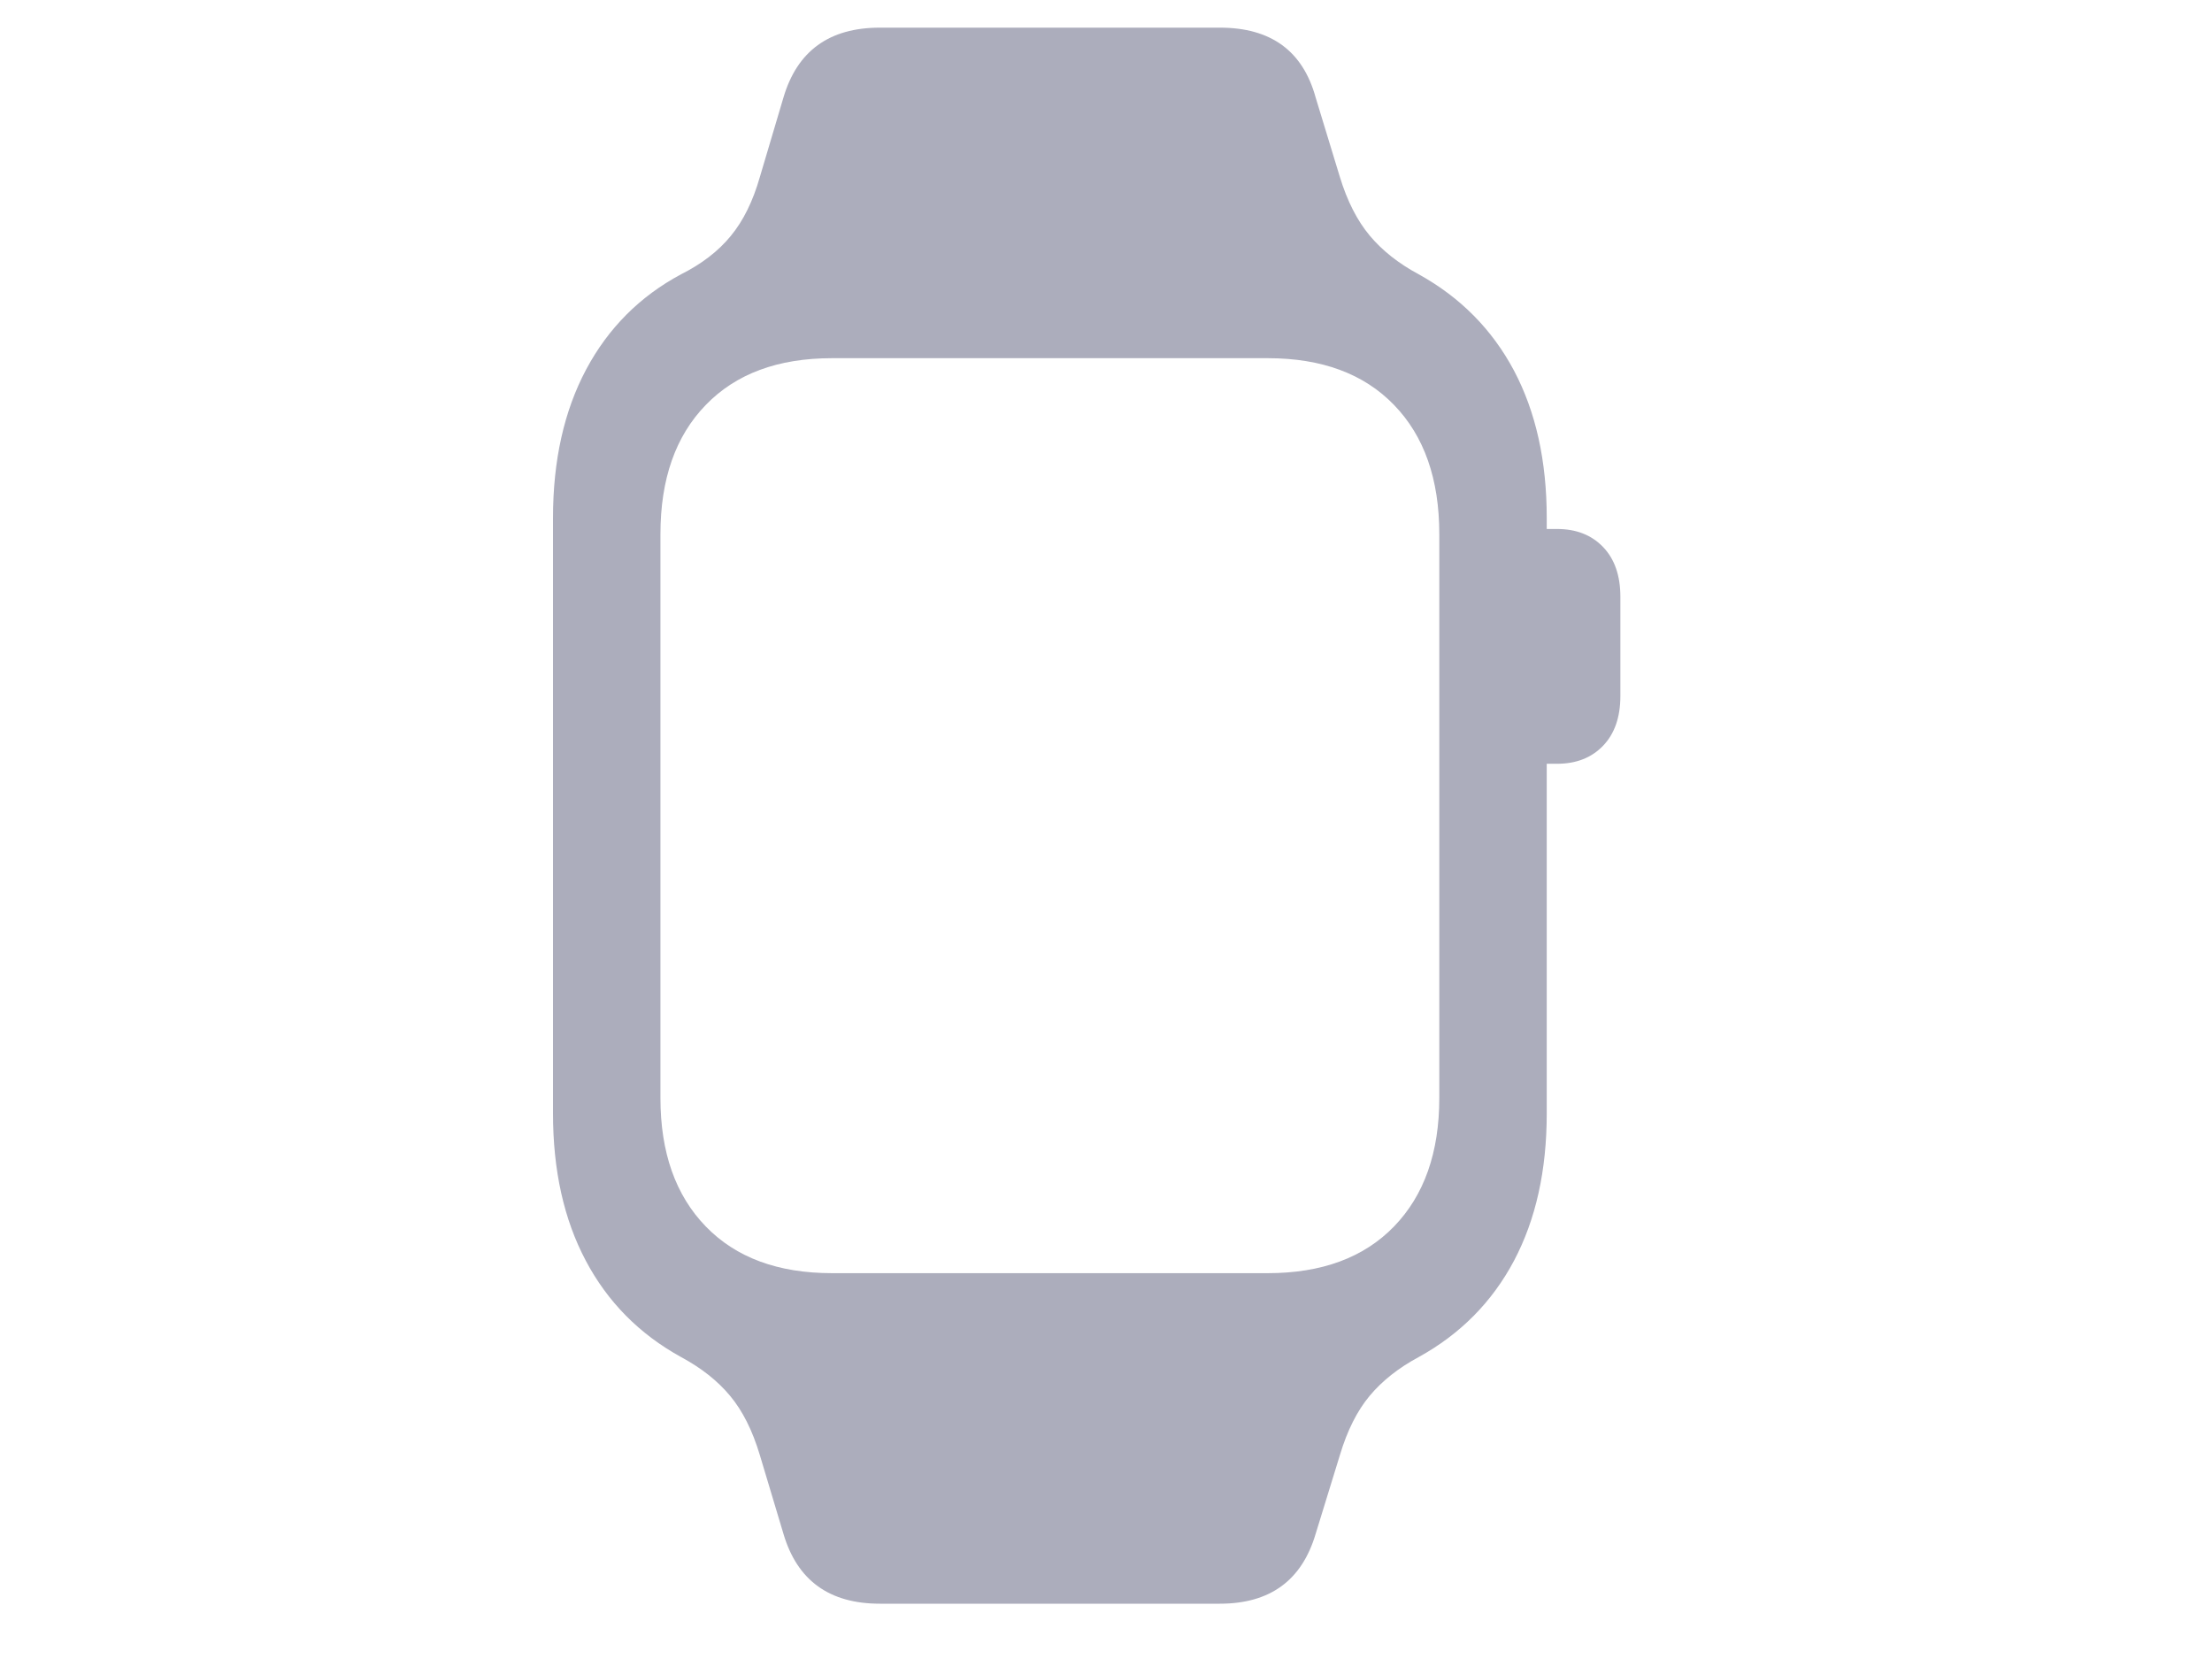 <svg width="28" height="21" viewBox="0 0 28 21" fill="none" xmlns="http://www.w3.org/2000/svg">
<path d="M7 14.094C7 14.815 7.138 15.436 7.415 15.958C7.691 16.48 8.093 16.887 8.621 17.178C8.876 17.315 9.083 17.478 9.241 17.668C9.399 17.857 9.525 18.107 9.618 18.418L9.917 19.415C10.091 20.005 10.497 20.3 11.137 20.3H15.442C16.076 20.3 16.48 20.005 16.654 19.415L16.961 18.418C17.054 18.107 17.18 17.857 17.338 17.668C17.497 17.478 17.703 17.315 17.958 17.178C18.486 16.887 18.888 16.48 19.165 15.958C19.441 15.436 19.579 14.815 19.579 14.094V6.556C19.579 5.835 19.441 5.214 19.165 4.692C18.888 4.171 18.486 3.764 17.958 3.472C17.703 3.335 17.497 3.172 17.338 2.982C17.18 2.793 17.054 2.546 16.961 2.242L16.654 1.235C16.492 0.645 16.088 0.35 15.442 0.35H11.137C10.497 0.35 10.091 0.645 9.917 1.235L9.618 2.242C9.531 2.546 9.409 2.795 9.25 2.987C9.092 3.18 8.882 3.341 8.621 3.472C8.1 3.751 7.699 4.153 7.419 4.678C7.14 5.203 7 5.829 7 6.556V14.094ZM8.36 13.899V6.761C8.36 6.065 8.551 5.52 8.934 5.126C9.316 4.731 9.848 4.534 10.532 4.534H16.048C16.731 4.534 17.264 4.731 17.646 5.126C18.028 5.52 18.219 6.065 18.219 6.761V13.899C18.219 14.588 18.028 15.13 17.646 15.525C17.264 15.919 16.731 16.116 16.048 16.116H10.532C9.848 16.116 9.316 15.919 8.934 15.525C8.551 15.13 8.36 14.588 8.36 13.899ZM19.375 9.668H19.71C19.952 9.668 20.146 9.592 20.292 9.44C20.438 9.288 20.511 9.078 20.511 8.811V7.553C20.511 7.286 20.438 7.076 20.292 6.924C20.146 6.772 19.952 6.696 19.71 6.696H19.375V9.668Z" fill="#ACADBC"/>
</svg>
